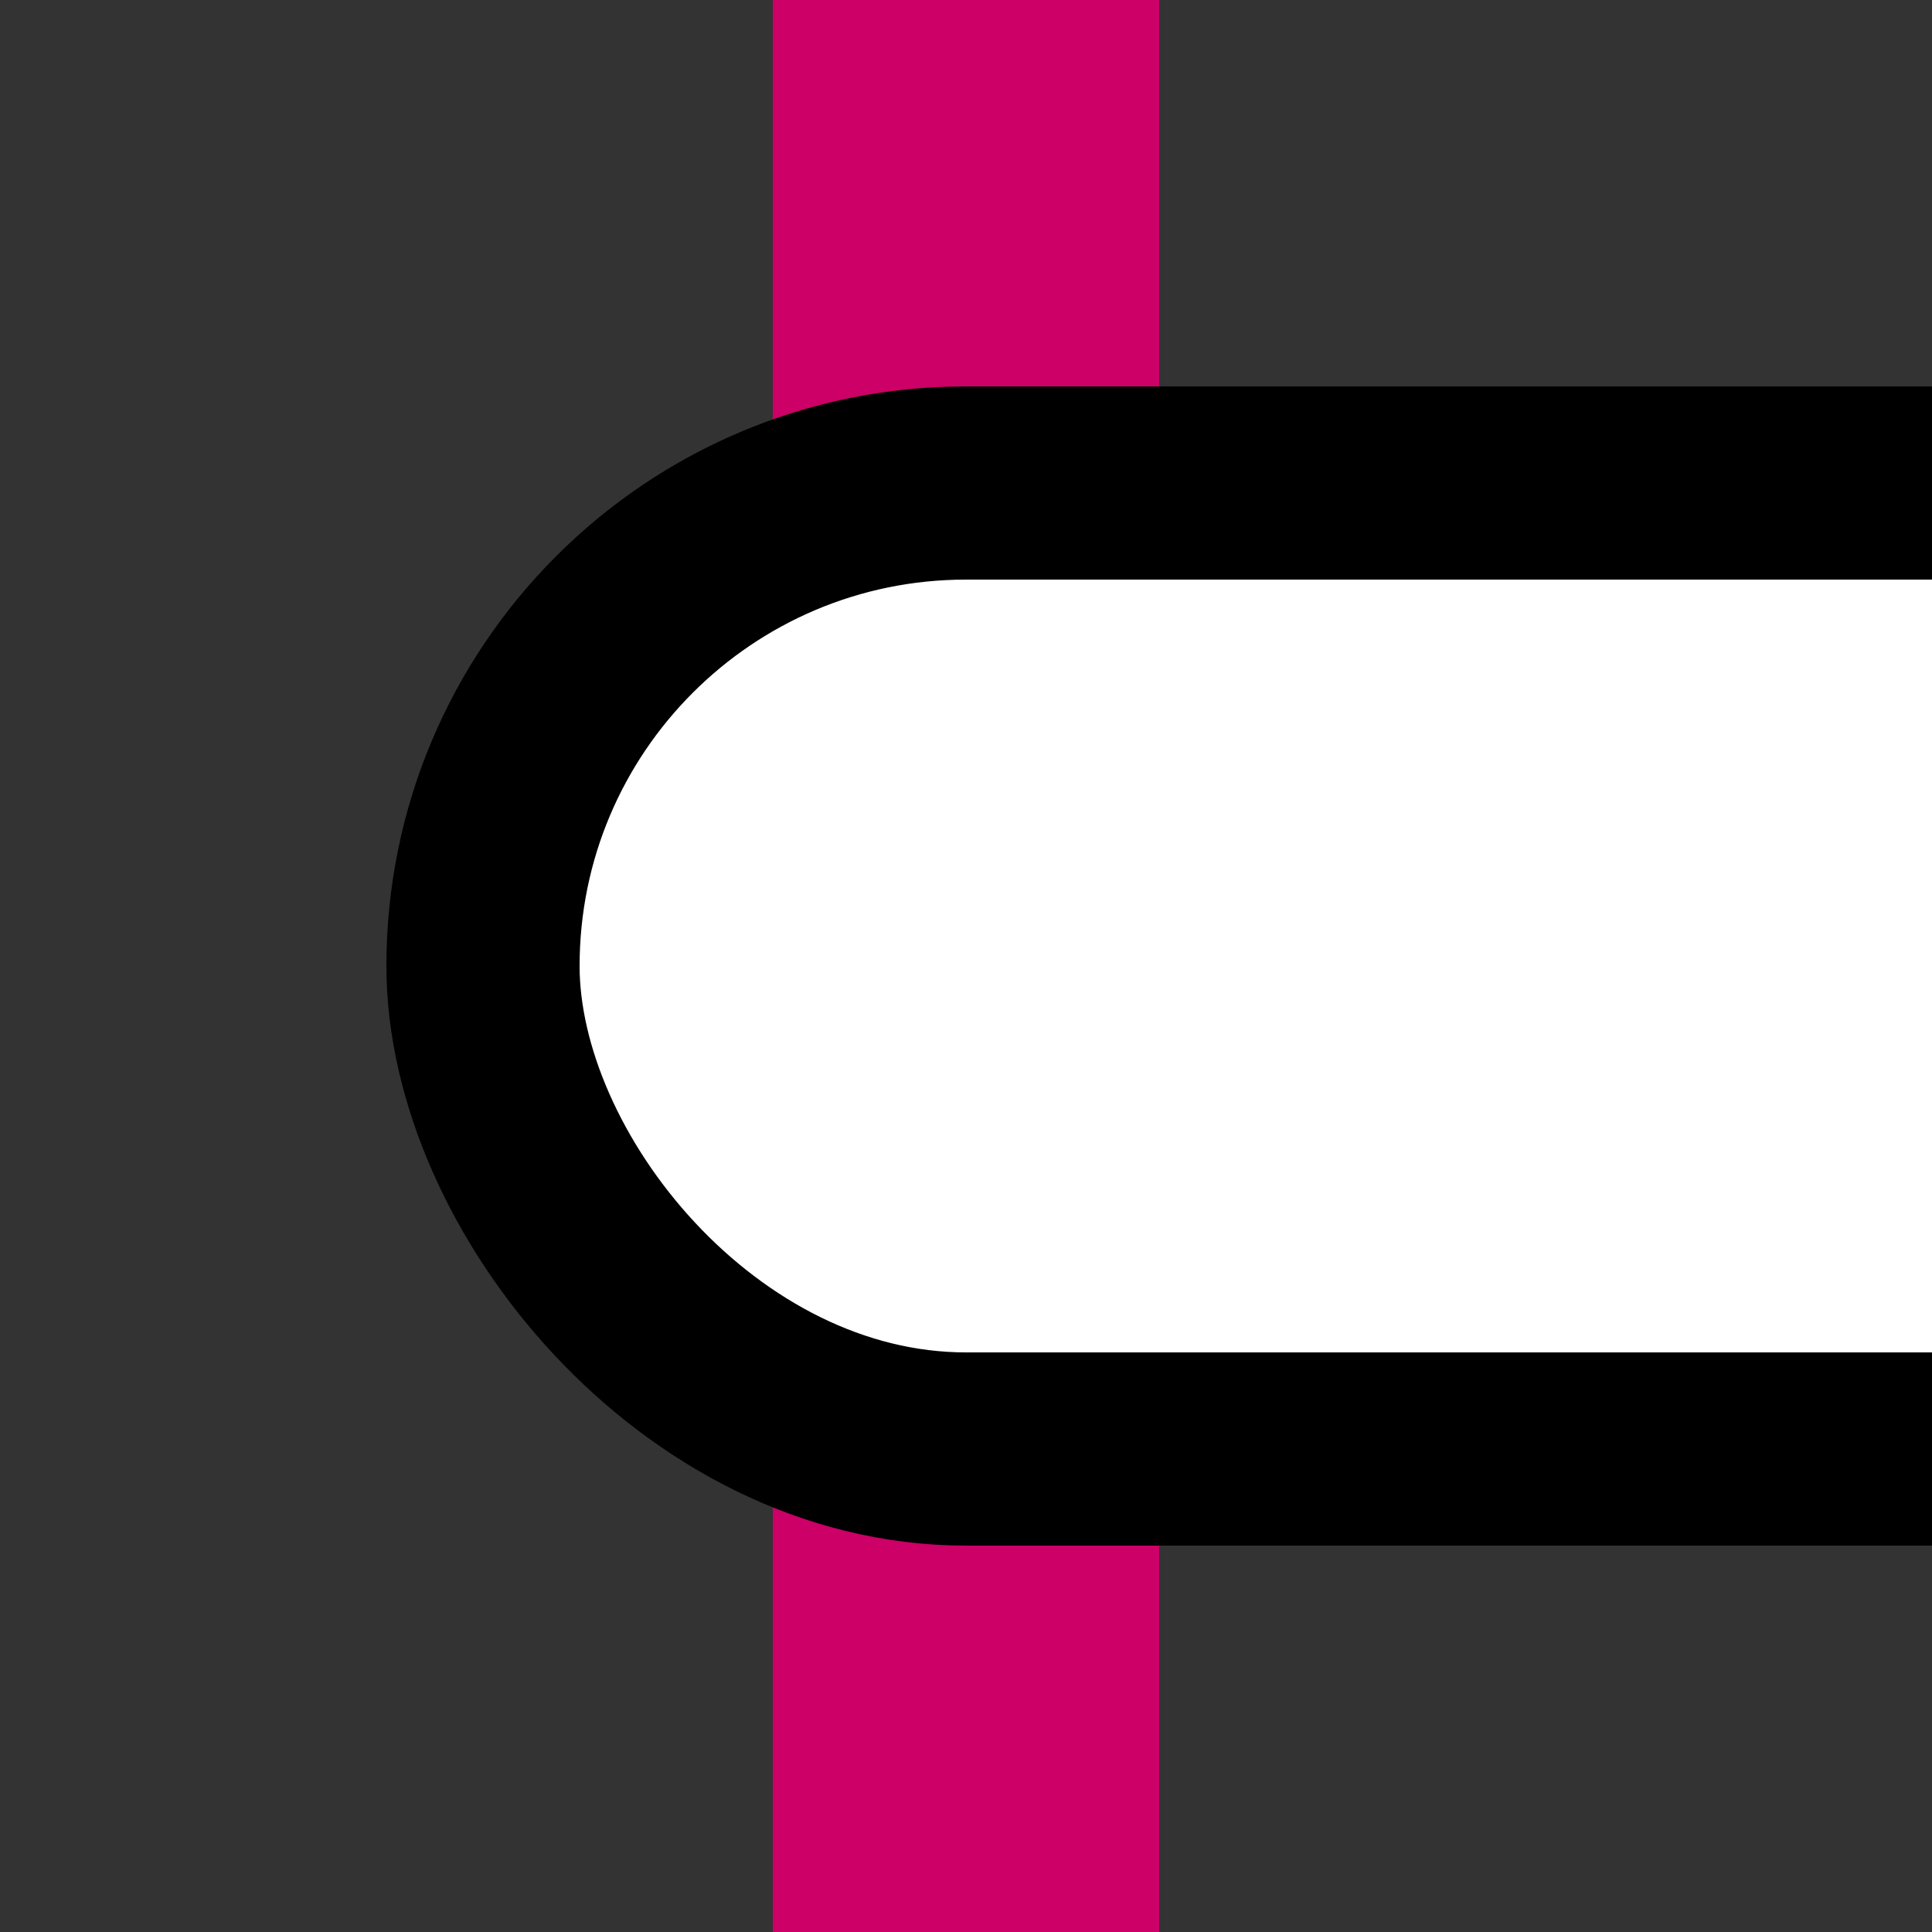 <?xml version="1.0" encoding="UTF-8"?>
<svg xmlns="http://www.w3.org/2000/svg" width="500" height="500">
 <rect width="100%" height="100%" fill="#333333" stroke="none"/>
 <title>INT-L ruby</title>
 <path stroke="#CC0066" d="M 250,0 V 500" stroke-width="100"/>
 <rect stroke="#000" fill="#FFF" x="125" y="125" width="500" height="250" rx="125" stroke-width="50"/>
</svg>